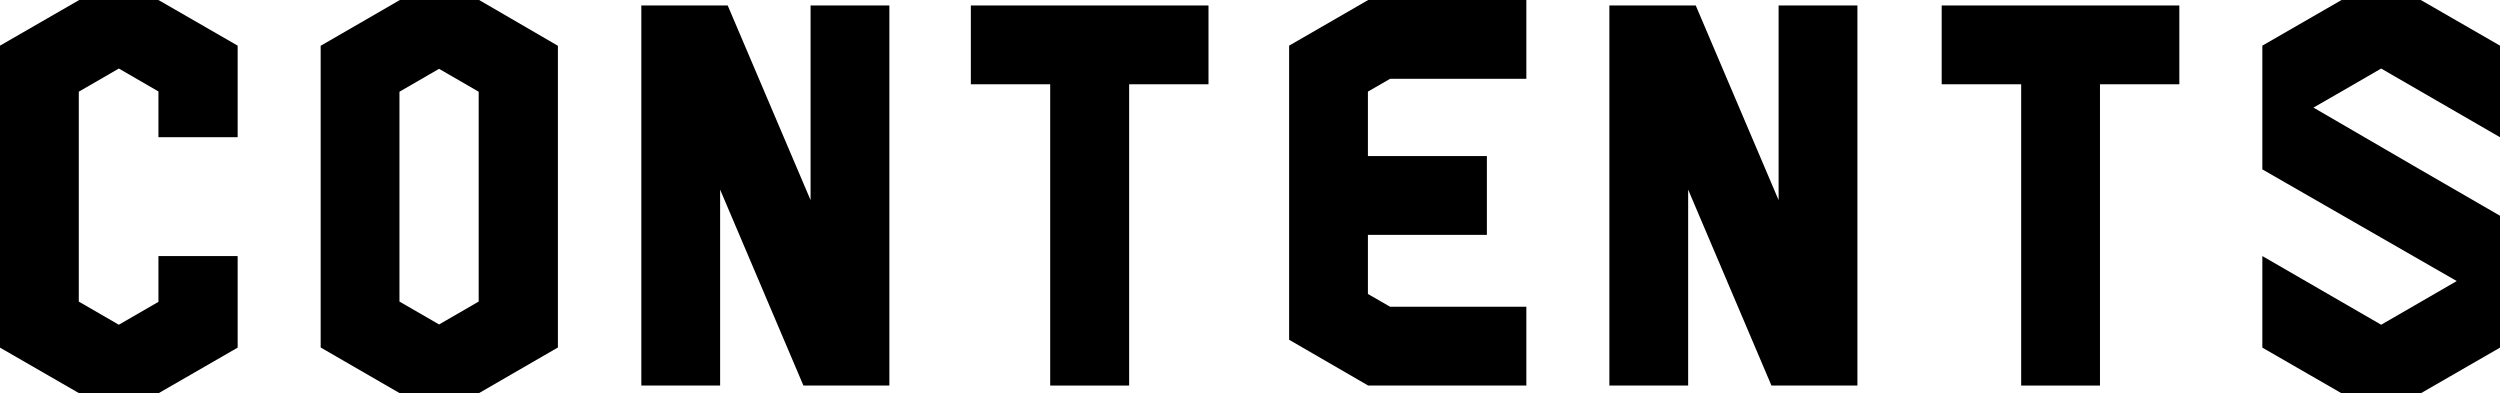 <svg id="レイヤー_1" data-name="レイヤー 1" xmlns="http://www.w3.org/2000/svg" viewBox="0 0 177.99 28"><title>アートボード 18</title><path d="M34.08,0V0H28.47L22.83,3.26V24.74L28.47,28l0,0v0h5.61l5.64-3.26V18.23l0,0V9.75l0,0V3.26L34.11,0Zm0,21.47-2.82,1.63-2.82-1.63,0,0V6.53l0,0,2.82-1.63,2.82,1.63Z"/><polygon points="11.25 0.01 11.25 0 5.64 0 0 3.25 0 4.69 0 9.77 0 18.23 0 21.79 0 24.75 5.64 28 5.67 27.98 5.67 28 11.28 28 16.92 24.75 16.92 18.23 16.89 18.25 16.89 18.23 11.28 18.23 11.28 21.49 8.46 23.12 5.64 21.49 5.61 21.47 5.61 6.53 5.64 6.51 8.46 4.88 11.28 6.51 11.28 9.77 16.89 9.77 16.89 9.75 16.92 9.77 16.92 3.25 11.28 0 11.25 0.01"/><polygon points="57.71 14.25 51.81 0.39 51.27 0.39 51.27 0.39 45.66 0.39 45.66 27.45 51.27 27.45 51.27 13.5 57.2 27.45 57.71 27.45 63.32 27.45 63.32 0.39 57.71 0.39 57.71 14.25"/><polygon points="126.63 14.25 120.73 0.39 120.19 0.39 120.19 0.39 114.58 0.39 114.58 27.45 120.19 27.45 120.19 13.5 126.12 27.45 126.63 27.45 132.24 27.45 132.24 0.39 126.63 0.39 126.63 14.25"/><polygon points="80.39 0.39 74.77 0.39 74.77 0.39 69.12 0.39 69.12 6 74.77 6 74.77 27.45 80.39 27.45 80.39 6 86.04 6 86.04 0.39 80.39 0.39 80.39 0.39"/><polygon points="149.51 0.39 143.9 0.39 143.9 0.39 138.24 0.39 138.24 6 143.9 6 143.9 27.45 149.51 27.45 149.51 6 155.16 6 155.16 0.39 149.51 0.39 149.51 0.39"/><polygon points="172.32 0.01 172.32 0 166.71 0 161.07 3.25 161.07 5.55 161.07 9.77 161.07 12.06 174.91 20.01 172.35 21.49 169.53 23.12 166.71 21.49 161.07 18.23 161.07 24.75 166.71 28 166.74 27.98 166.74 28 172.35 28 177.99 24.75 177.99 21.79 177.99 18.23 177.99 15.36 172.35 12.1 164.71 7.66 166.71 6.51 169.53 4.88 172.35 6.51 177.99 9.77 177.99 3.25 172.35 0 172.32 0.01"/><polygon points="98.22 0 97.41 0 91.78 3.25 91.78 4.69 91.78 9.77 91.78 17.68 91.78 21.08 91.78 24.19 97.41 27.45 98.22 27.45 103.03 27.45 108.67 27.45 108.67 21.84 98.97 21.84 97.41 20.94 97.39 20.92 97.39 16.72 105.86 16.72 105.86 11.11 97.39 11.11 97.39 6.53 97.41 6.51 98.97 5.61 108.67 5.61 108.67 0 103.03 0 98.22 0"/></svg>